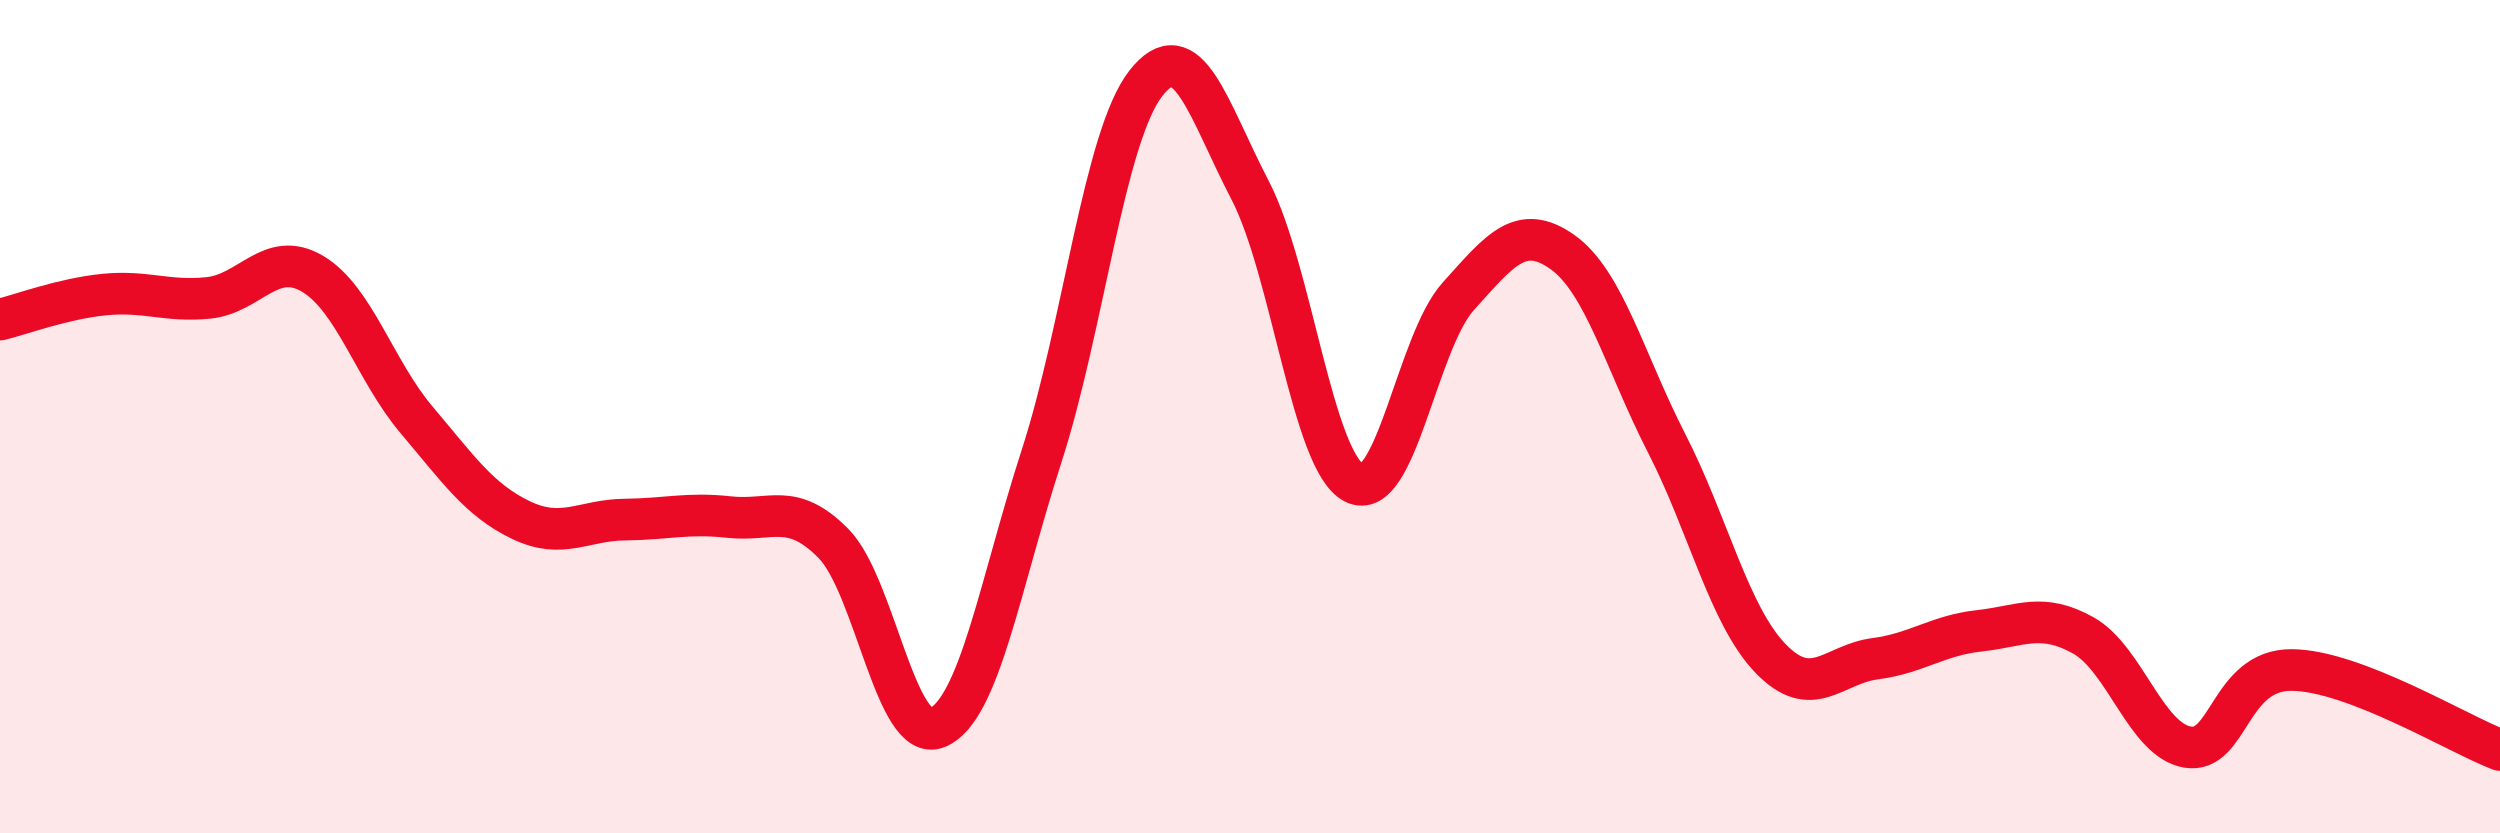 
    <svg width="60" height="20" viewBox="0 0 60 20" xmlns="http://www.w3.org/2000/svg">
      <path
        d="M 0,7.67 C 0.5,7.55 1.5,7.17 2.5,7.07 C 3.5,6.97 4,7.25 5,7.15 C 6,7.05 6.5,5.98 7.5,6.57 C 8.5,7.16 9,8.9 10,10.08 C 11,11.26 11.5,12 12.5,12.48 C 13.5,12.96 14,12.48 15,12.47 C 16,12.46 16.5,12.3 17.5,12.41 C 18.5,12.52 19,12.03 20,13.04 C 21,14.05 21.5,17.88 22.5,17.46 C 23.5,17.04 24,14.03 25,10.94 C 26,7.85 26.5,3.28 27.5,2 C 28.5,0.72 29,2.64 30,4.56 C 31,6.48 31.5,11.08 32.5,11.59 C 33.5,12.1 34,8.22 35,7.11 C 36,6 36.5,5.34 37.5,6.05 C 38.5,6.76 39,8.69 40,10.64 C 41,12.59 41.5,14.78 42.5,15.81 C 43.5,16.84 44,15.94 45,15.81 C 46,15.68 46.5,15.25 47.5,15.14 C 48.5,15.03 49,14.69 50,15.25 C 51,15.81 51.5,17.76 52.5,17.93 C 53.5,18.1 53.5,16.07 55,16.08 C 56.5,16.09 59,17.62 60,18L60 20L0 20Z"
        fill="#EB0A25"
        opacity="0.1"
        stroke-linecap="round"
        stroke-linejoin="round"
      />
      <path
        d="M 0,7.67 C 0.5,7.55 1.5,7.17 2.5,7.07 C 3.5,6.97 4,7.25 5,7.15 C 6,7.05 6.5,5.98 7.5,6.57 C 8.5,7.16 9,8.9 10,10.08 C 11,11.26 11.5,12 12.5,12.48 C 13.5,12.96 14,12.48 15,12.47 C 16,12.46 16.5,12.3 17.5,12.41 C 18.5,12.52 19,12.03 20,13.04 C 21,14.05 21.5,17.88 22.5,17.46 C 23.5,17.04 24,14.03 25,10.94 C 26,7.85 26.5,3.28 27.5,2 C 28.5,0.72 29,2.64 30,4.56 C 31,6.48 31.5,11.08 32.5,11.59 C 33.5,12.1 34,8.22 35,7.11 C 36,6 36.5,5.34 37.5,6.05 C 38.5,6.76 39,8.69 40,10.64 C 41,12.59 41.5,14.78 42.5,15.81 C 43.5,16.84 44,15.94 45,15.81 C 46,15.68 46.5,15.25 47.5,15.14 C 48.5,15.03 49,14.69 50,15.25 C 51,15.81 51.5,17.76 52.5,17.93 C 53.5,18.1 53.5,16.07 55,16.08 C 56.5,16.09 59,17.62 60,18"
        stroke="#EB0A25"
        stroke-width="1"
        fill="none"
        stroke-linecap="round"
        stroke-linejoin="round"
      />
    </svg>
  